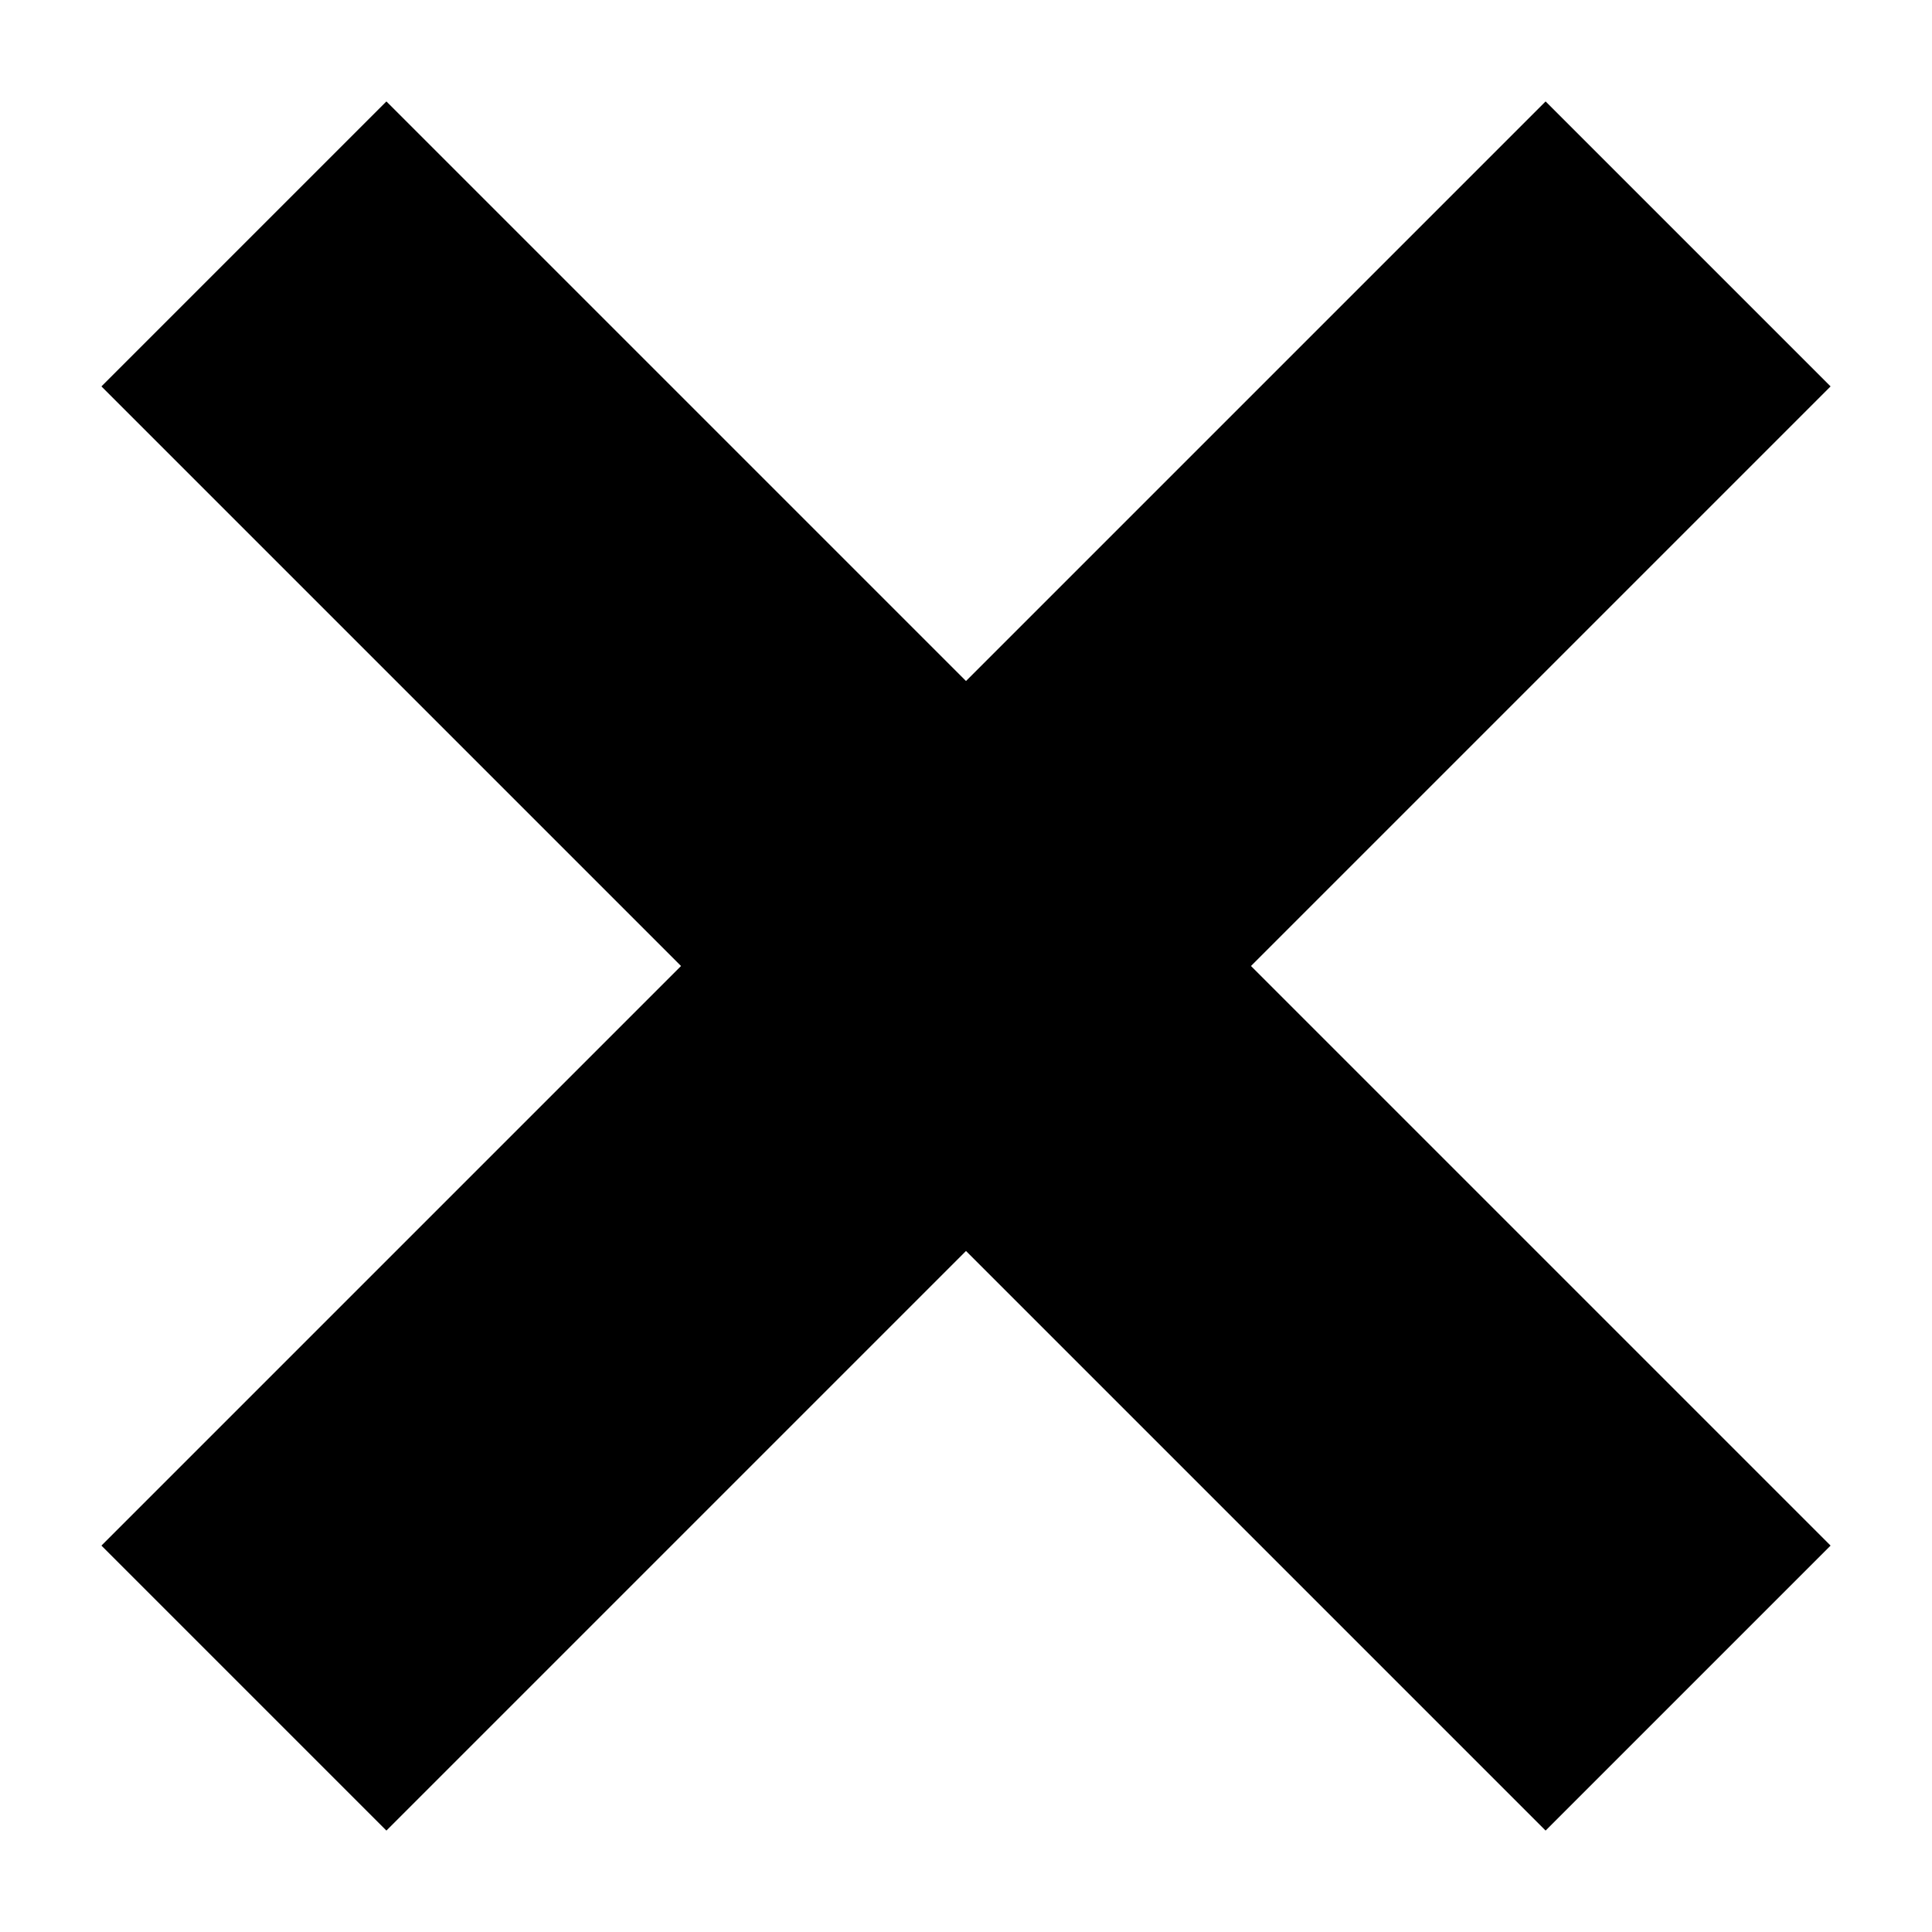 <svg xmlns="http://www.w3.org/2000/svg" xmlns:xlink="http://www.w3.org/1999/xlink" version="1.1" preserveAspectRatio="none" x="0px" y="0px" viewBox="0 0 100 100" aria-hidden="true" width="100px" height="100px"><defs><linearGradient class="cerosgradient" data-cerosgradient="true" id="CerosGradient_id1014d5c84" gradientUnits="userSpaceOnUse" x1="50%" y1="100%" x2="50%" y2="0%"><stop offset="0%" stop-color="#d1d1d1"/><stop offset="100%" stop-color="#d1d1d1"/></linearGradient><linearGradient/><g id="aid440cbf67a"><path fill="#000000" stroke="none" d=" M 80 5.25 L 50 35.25 20 5.25 5.25 20 35.25 50 5.25 80 20 94.75 50 64.75 80 94.75 94.75 80 64.75 50 94.75 20 80 5.25 Z"/></g></defs><g transform="matrix( 1, 0, 0, 1, 0,0) "><use xlink:href="#aid440cbf67a"/></g></svg>
